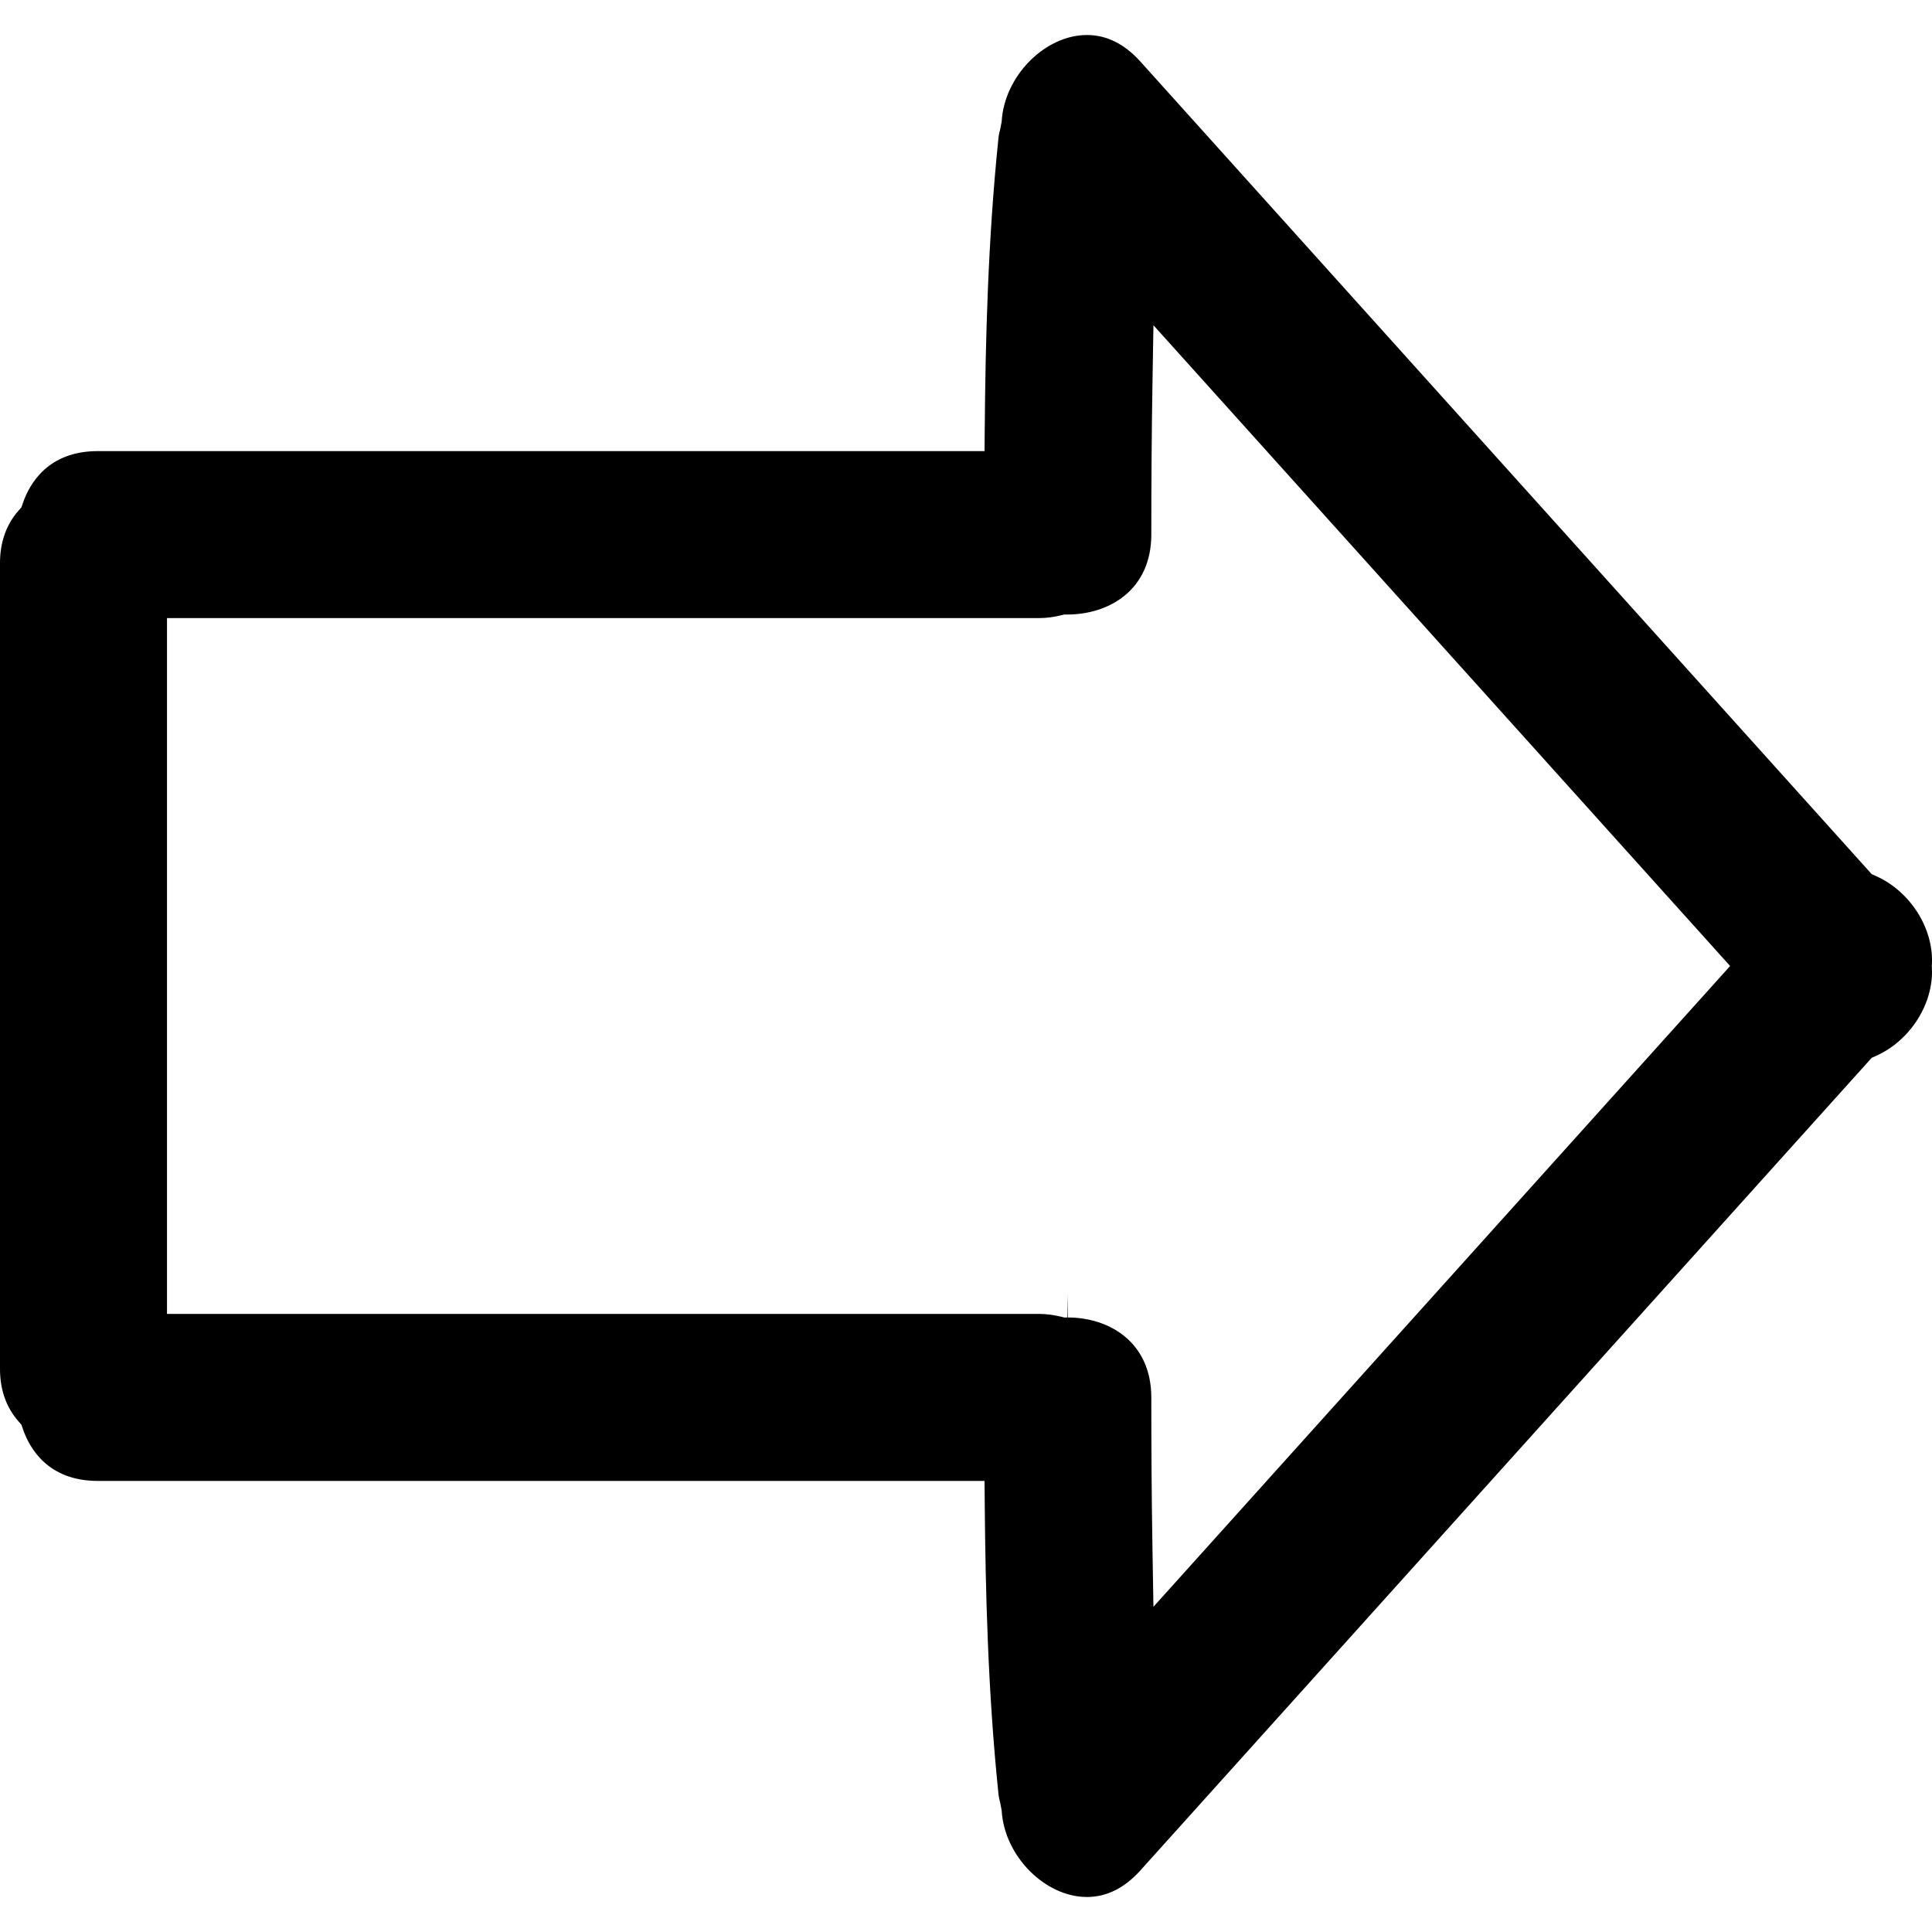 <svg xmlns="http://www.w3.org/2000/svg" xmlns:xlink="http://www.w3.org/1999/xlink" id="Capa_1" x="0px" y="0px" width="429.66px" height="429.66px" viewBox="0 0 429.66 429.66" style="enable-background:new 0 0 429.66 429.66;" xml:space="preserve">
<g>
	<g>
		<path d="M417.252,194.851l-1-0.447L253.584,13.661c-3.509-3.9-7.495-5.875-11.862-5.875c-9.354,0-18.382,9.164-18.956,19.22    l-0.289,1.549c-0.168,0.686-0.351,1.368-0.427,2.123c-2.382,23.034-2.885,45.524-3.052,64.493l-0.046,5.152H21.736    c-11.024,0-15.153,7.223-16.636,11.524l-0.328,0.967l-0.67,0.764C1.378,116.688,0,120.603,0,125.224v179.217    c0,4.62,1.378,8.541,4.098,11.644l0.67,0.767l0.328,0.965c1.482,4.307,5.611,11.527,16.635,11.527h197.221l0.046,5.154    c0.167,18.966,0.67,41.461,3.052,64.475c0.076,0.762,0.259,1.442,0.427,2.133l0.289,1.559c0.568,10.055,9.603,19.21,18.956,19.21    c4.362,0,8.349-1.98,11.862-5.88l162.668-180.745l1-0.447c7.638-3.428,12.842-11.705,12.38-19.677l-0.021-0.294l0.021-0.302    C430.094,206.556,424.89,198.283,417.252,194.851z M256.514,357.333l-0.219-13.223c-0.183-11.105-0.254-22.211-0.254-33.332    c-0.01-12.278-9.333-17.783-18.58-17.783v-5.18l-0.116,5.18l-0.65,0.011l-0.619-0.157c-1.788-0.438-3.356-0.641-4.941-0.641    H37.138V137.454h193.996c1.595,0,3.153-0.203,4.931-0.64l0.63-0.149h0.64c9.374,0,18.697-5.497,18.707-17.778    c0-11.118,0.071-22.229,0.254-33.337l0.219-13.223l128.25,142.503L256.514,357.333z"></path>
	</g>
</g>
<g>
</g>
<g>
</g>
<g>
</g>
<g>
</g>
<g>
</g>
<g>
</g>
<g>
</g>
<g>
</g>
<g>
</g>
<g>
</g>
<g>
</g>
<g>
</g>
<g>
</g>
<g>
</g>
<g>
</g>
</svg>